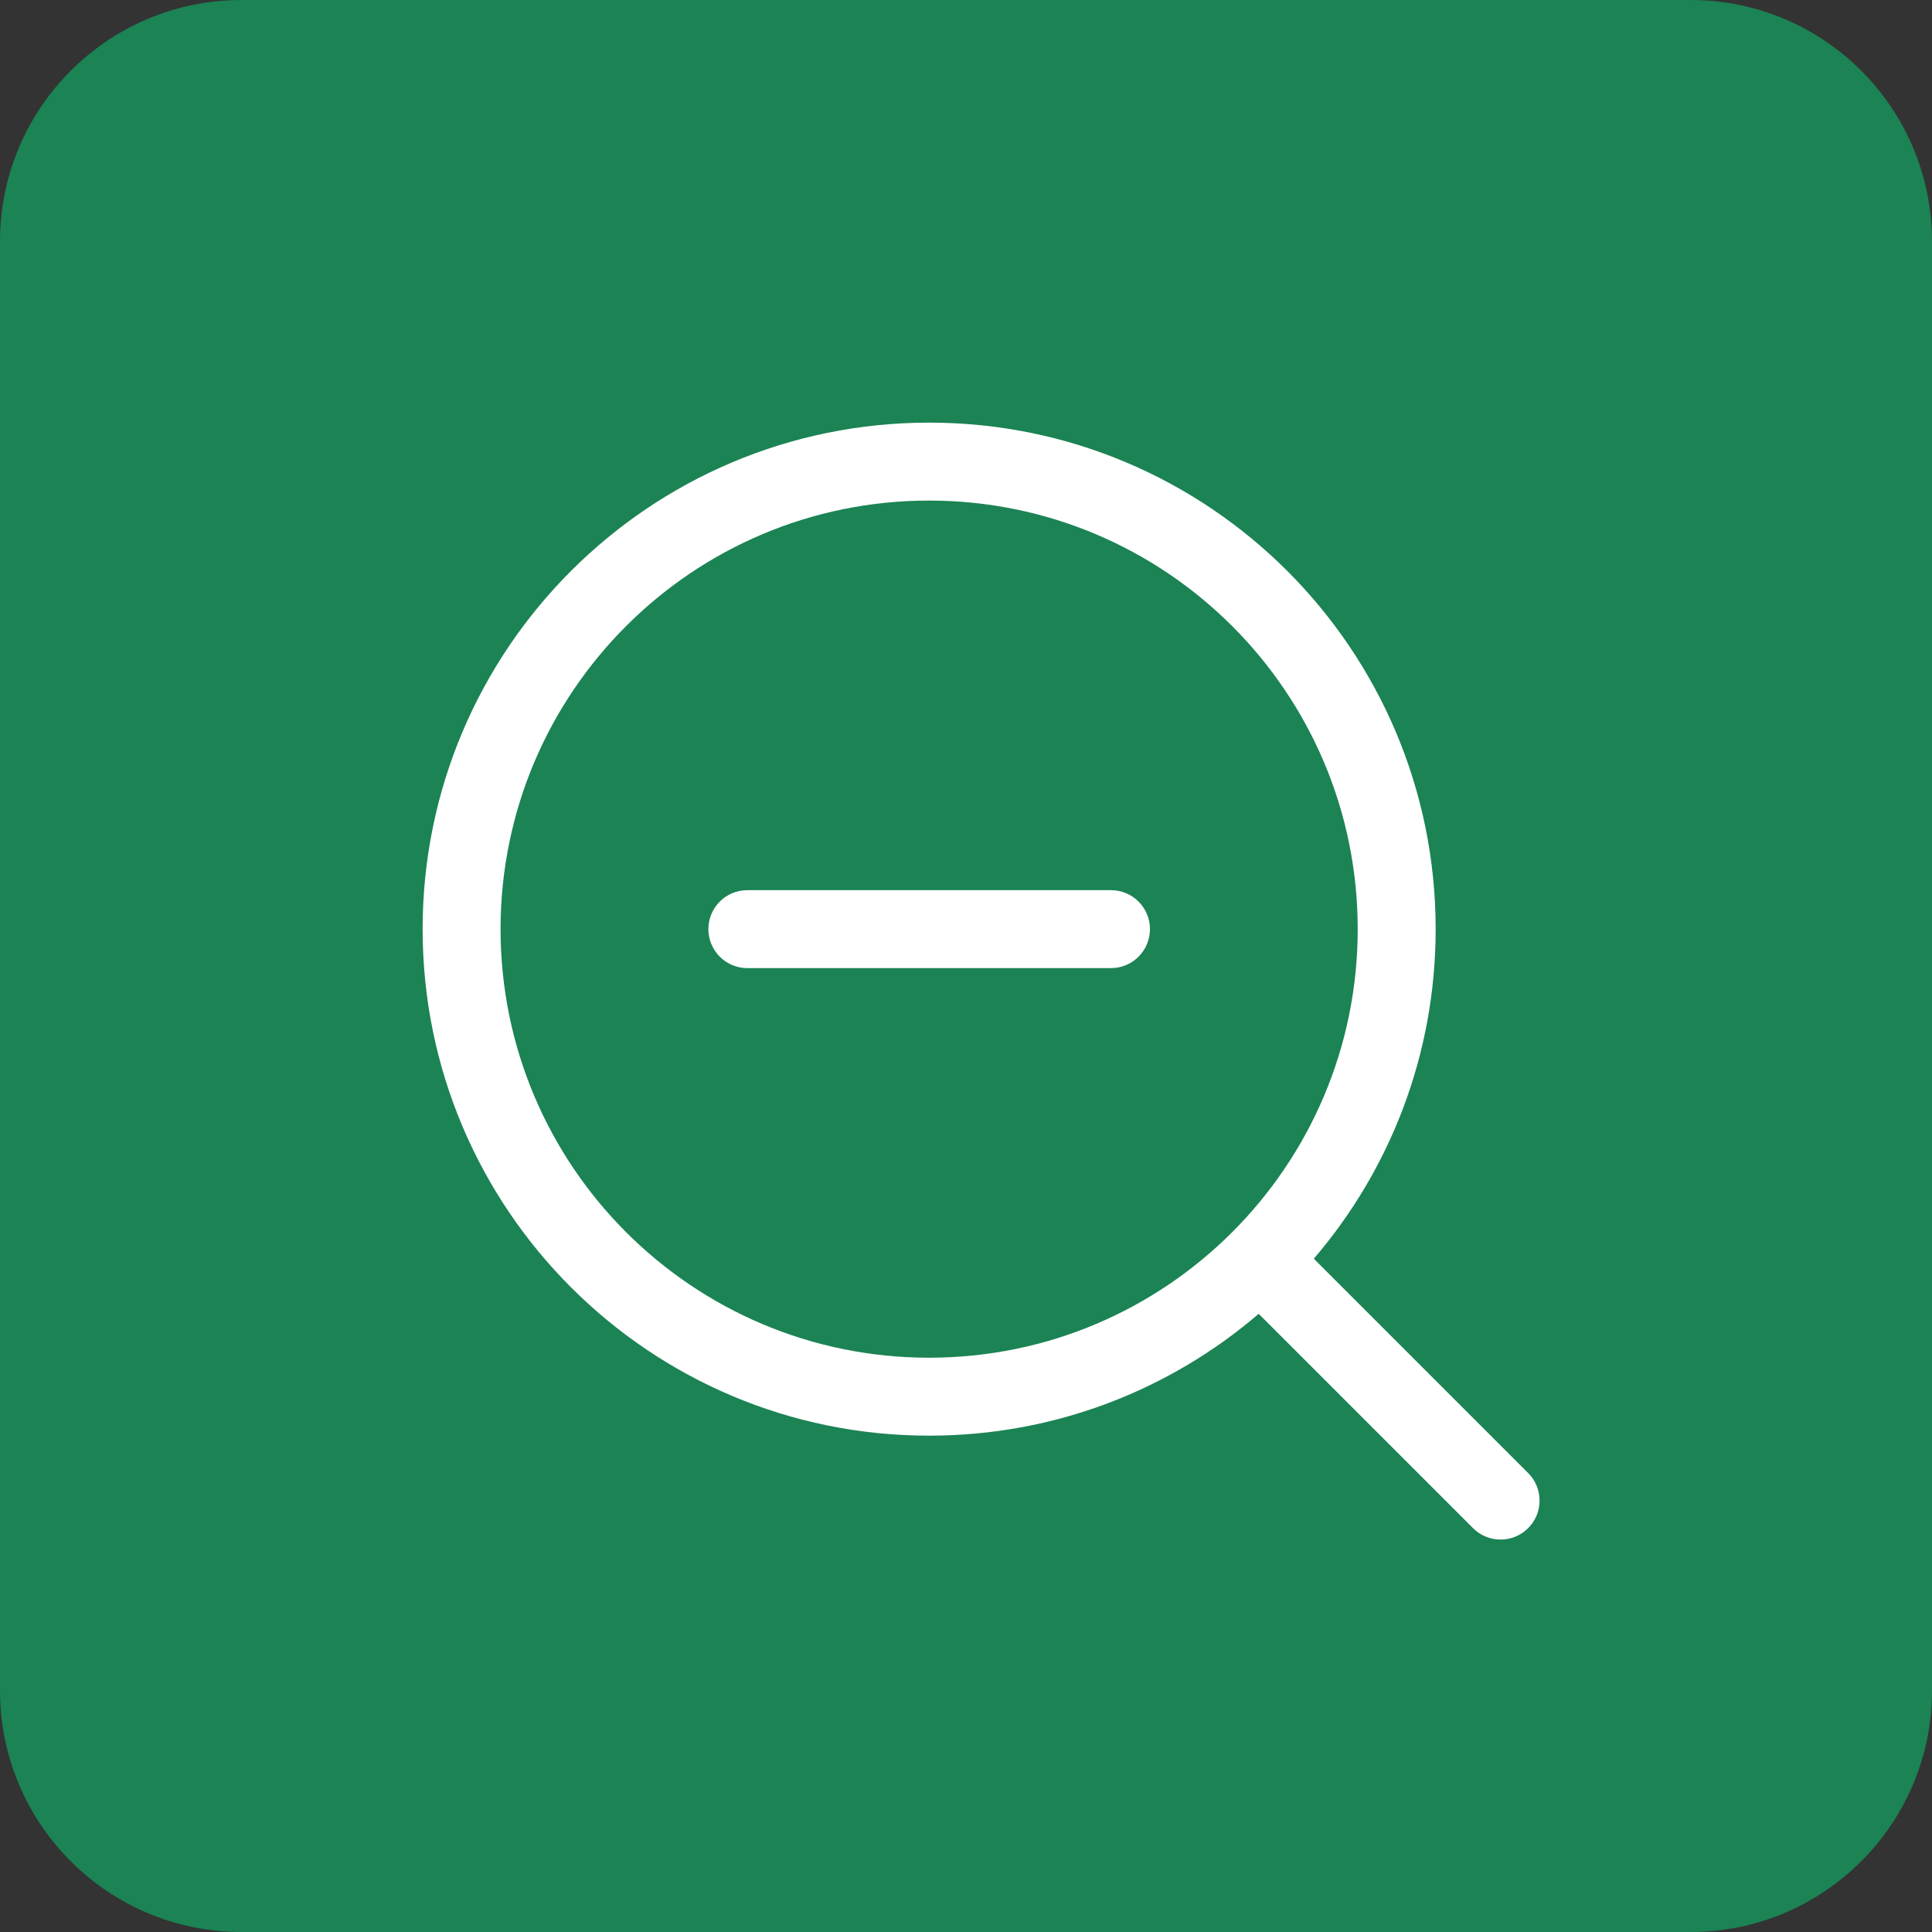 <svg width="32" height="32" viewBox="0 0 32 32" fill="none" xmlns="http://www.w3.org/2000/svg">
<rect x="0" y="0" width="32" height="32" fill="#333333" stroke="none"/>
<path d="M0 4C0 1.791 1.791 0 4 0H28C30.209 0 32 1.791 32 4V28C32 30.209 30.209 32 28 32H4C1.791 32 0 30.209 0 28V4Z" fill="#1B8354"/>
<path d="M12.378 14.744C12.021 14.744 11.733 15.033 11.733 15.389C11.733 15.746 12.021 16.035 12.378 16.035H18.401C18.758 16.035 19.047 15.746 19.047 15.389C19.047 15.033 18.758 14.744 18.401 14.744H12.378Z" fill="white"/>
<path fill-rule="evenodd" clip-rule="evenodd" d="M7 15.389C7 10.756 10.756 7 15.389 7C20.023 7 23.779 10.756 23.779 15.389C23.779 17.474 23.019 19.381 21.761 20.848L25.311 24.398C25.563 24.65 25.563 25.059 25.311 25.311C25.059 25.563 24.65 25.563 24.398 25.311L20.848 21.761C19.381 23.019 17.474 23.779 15.389 23.779C10.756 23.779 7 20.023 7 15.389ZM15.389 8.291C11.469 8.291 8.291 11.469 8.291 15.389C8.291 19.31 11.469 22.488 15.389 22.488C19.31 22.488 22.488 19.31 22.488 15.389C22.488 11.469 19.31 8.291 15.389 8.291Z" fill="white"/>
</svg>
